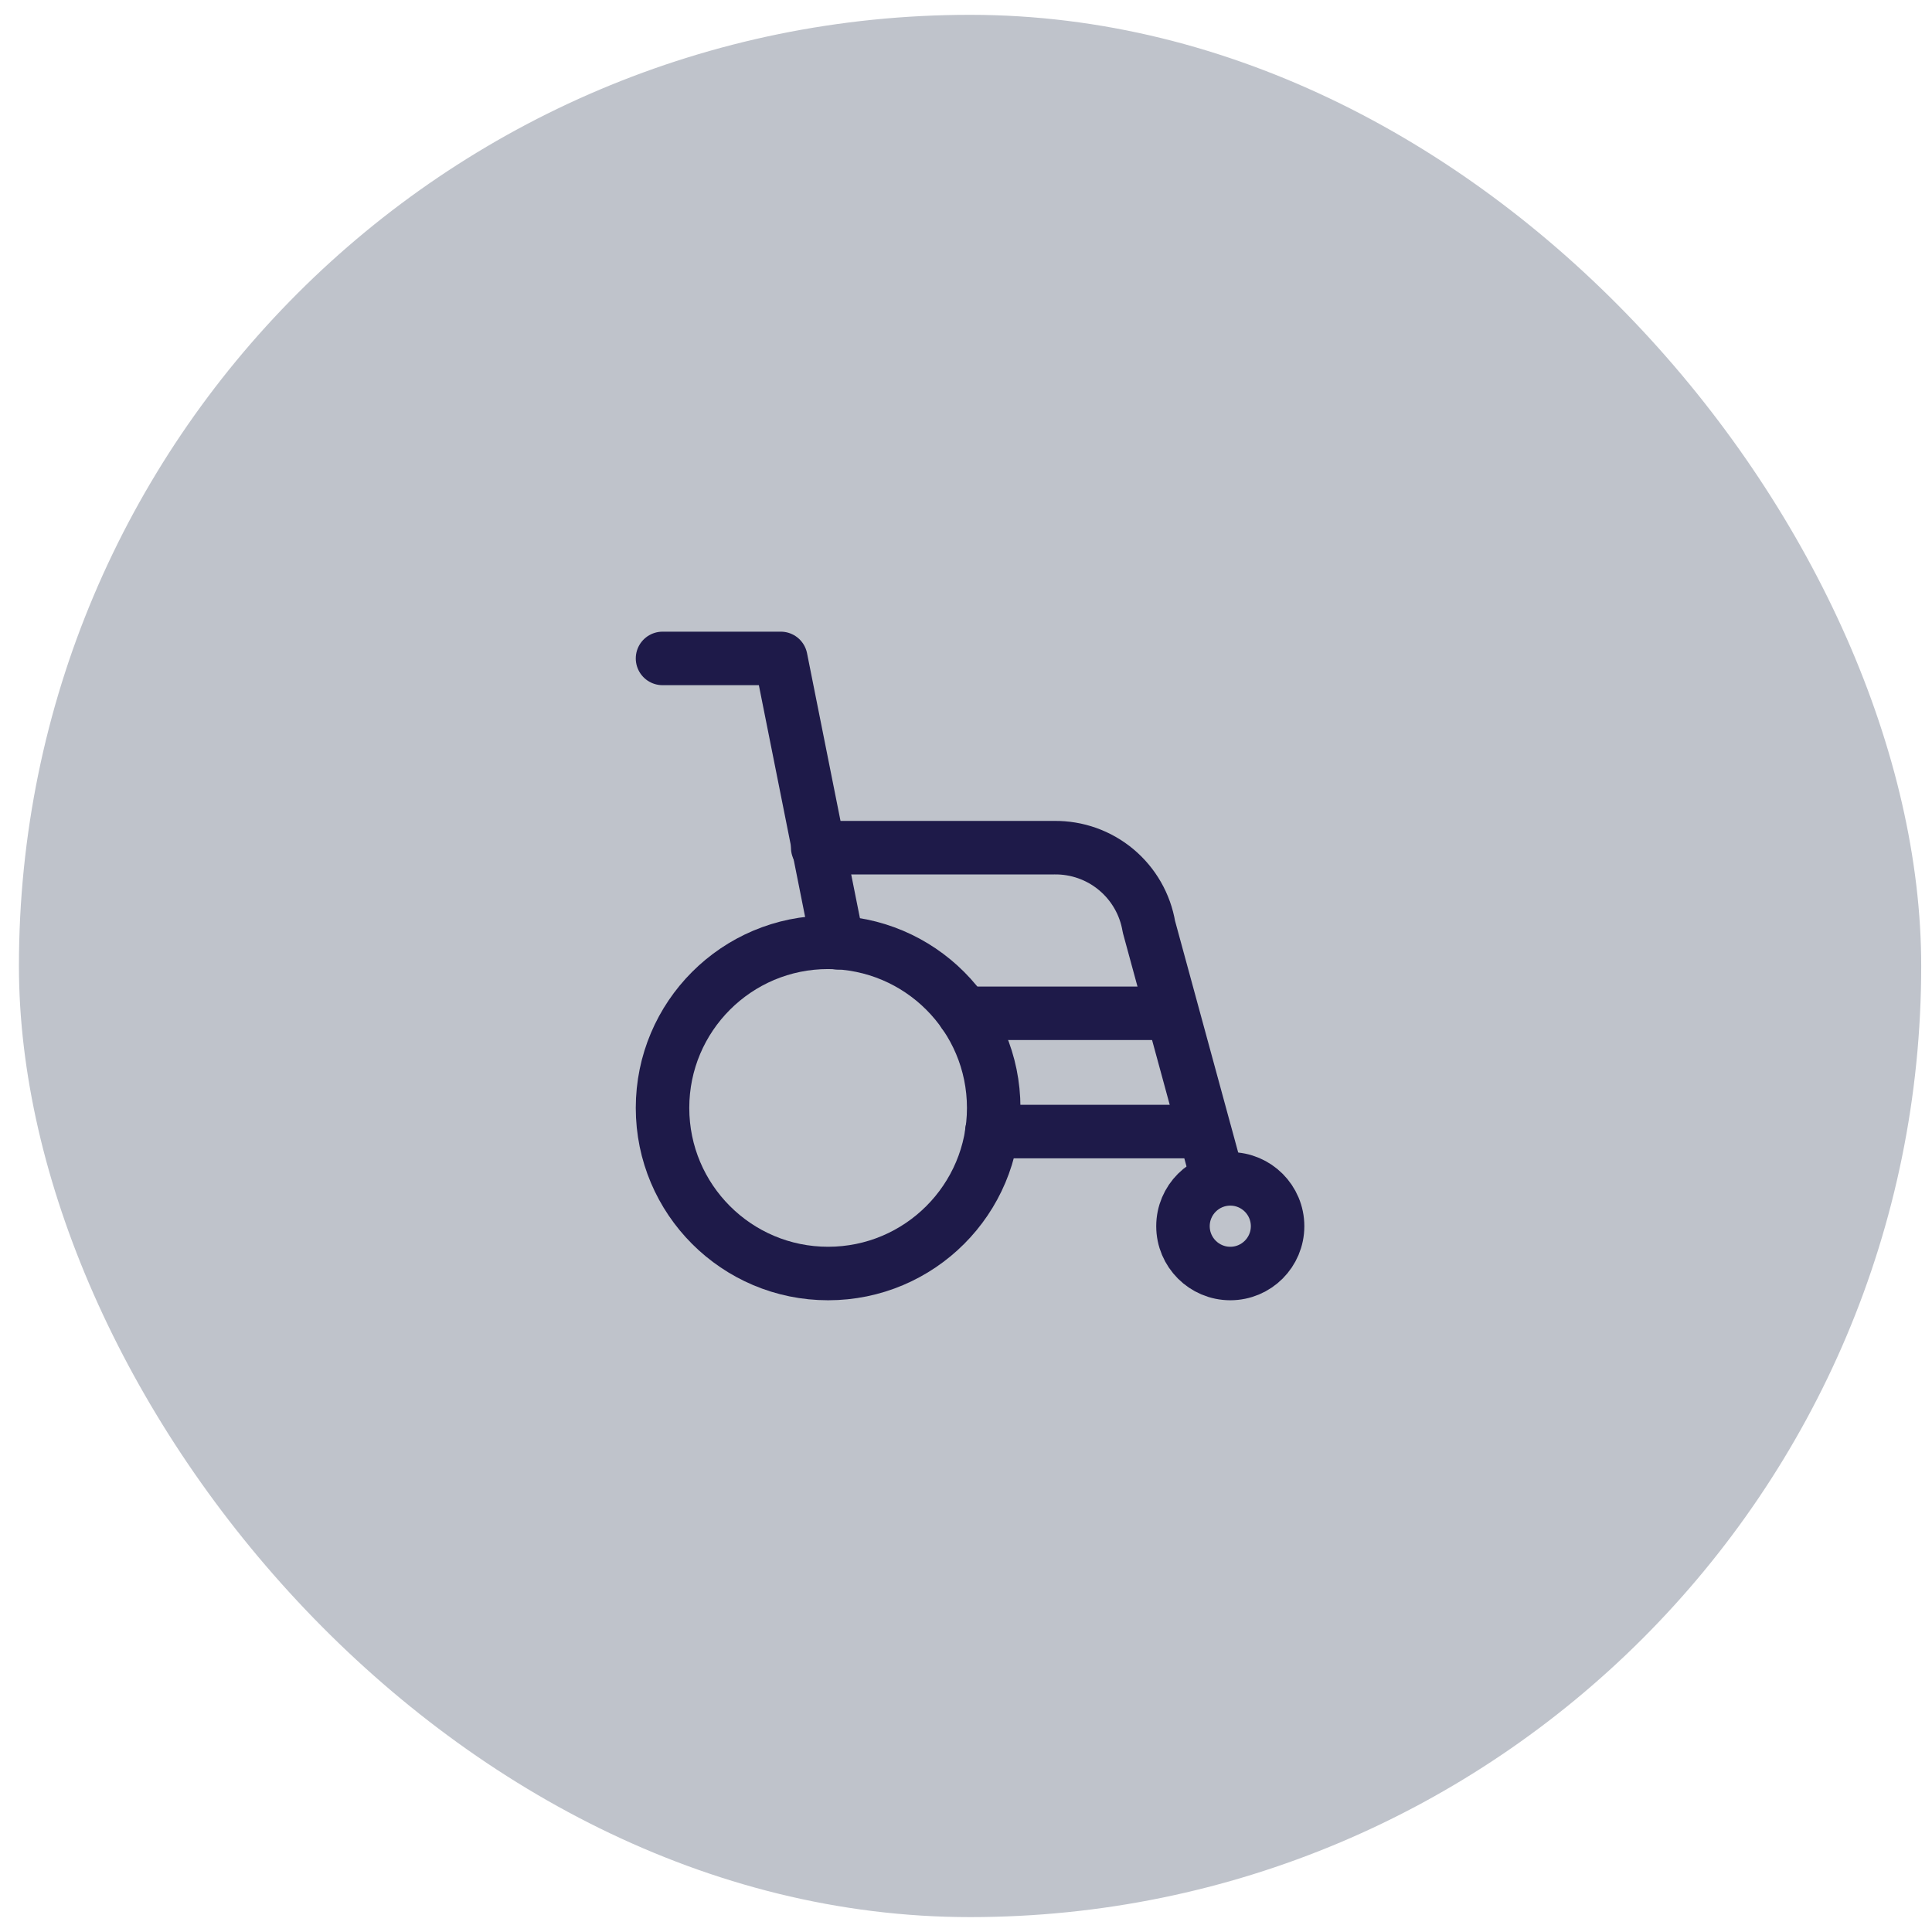 <svg width="65" height="65" viewBox="0 0 65 65" fill="none" xmlns="http://www.w3.org/2000/svg">
<rect x="0.637" y="0.499" width="64" height="64" rx="32" fill="#BFC3CB"/>
<path d="M27.861 42.846C30.938 42.846 33.432 40.352 33.432 37.275C33.432 34.198 30.938 31.703 27.861 31.703C24.784 31.703 22.29 34.198 22.29 37.275C22.29 40.352 24.784 42.846 27.861 42.846Z" stroke="#1E1A49" stroke-width="1.8" stroke-linecap="round" stroke-linejoin="round"/>
<path d="M28.179 31.719L26.269 22.152H22.29" stroke="#1E1A49" stroke-width="1.8" stroke-linecap="round" stroke-linejoin="round"/>
<path d="M33.369 38.07H40.533L40.956 39.625L38.654 31.178C38.528 30.427 38.138 29.747 37.554 29.259C36.97 28.771 36.231 28.509 35.47 28.519H27.511" stroke="#1E1A49" stroke-width="1.8" stroke-linecap="round" stroke-linejoin="round"/>
<path d="M39.131 34.091H32.43" stroke="#1E1A49" stroke-width="1.8" stroke-linecap="round" stroke-linejoin="round"/>
<path d="M41.392 42.846C42.271 42.846 42.983 42.133 42.983 41.254C42.983 40.375 42.271 39.662 41.392 39.662C40.513 39.662 39.8 40.375 39.8 41.254C39.8 42.133 40.513 42.846 41.392 42.846Z" stroke="#1E1A49" stroke-width="1.8" stroke-linecap="round" stroke-linejoin="round"/>
</svg>
